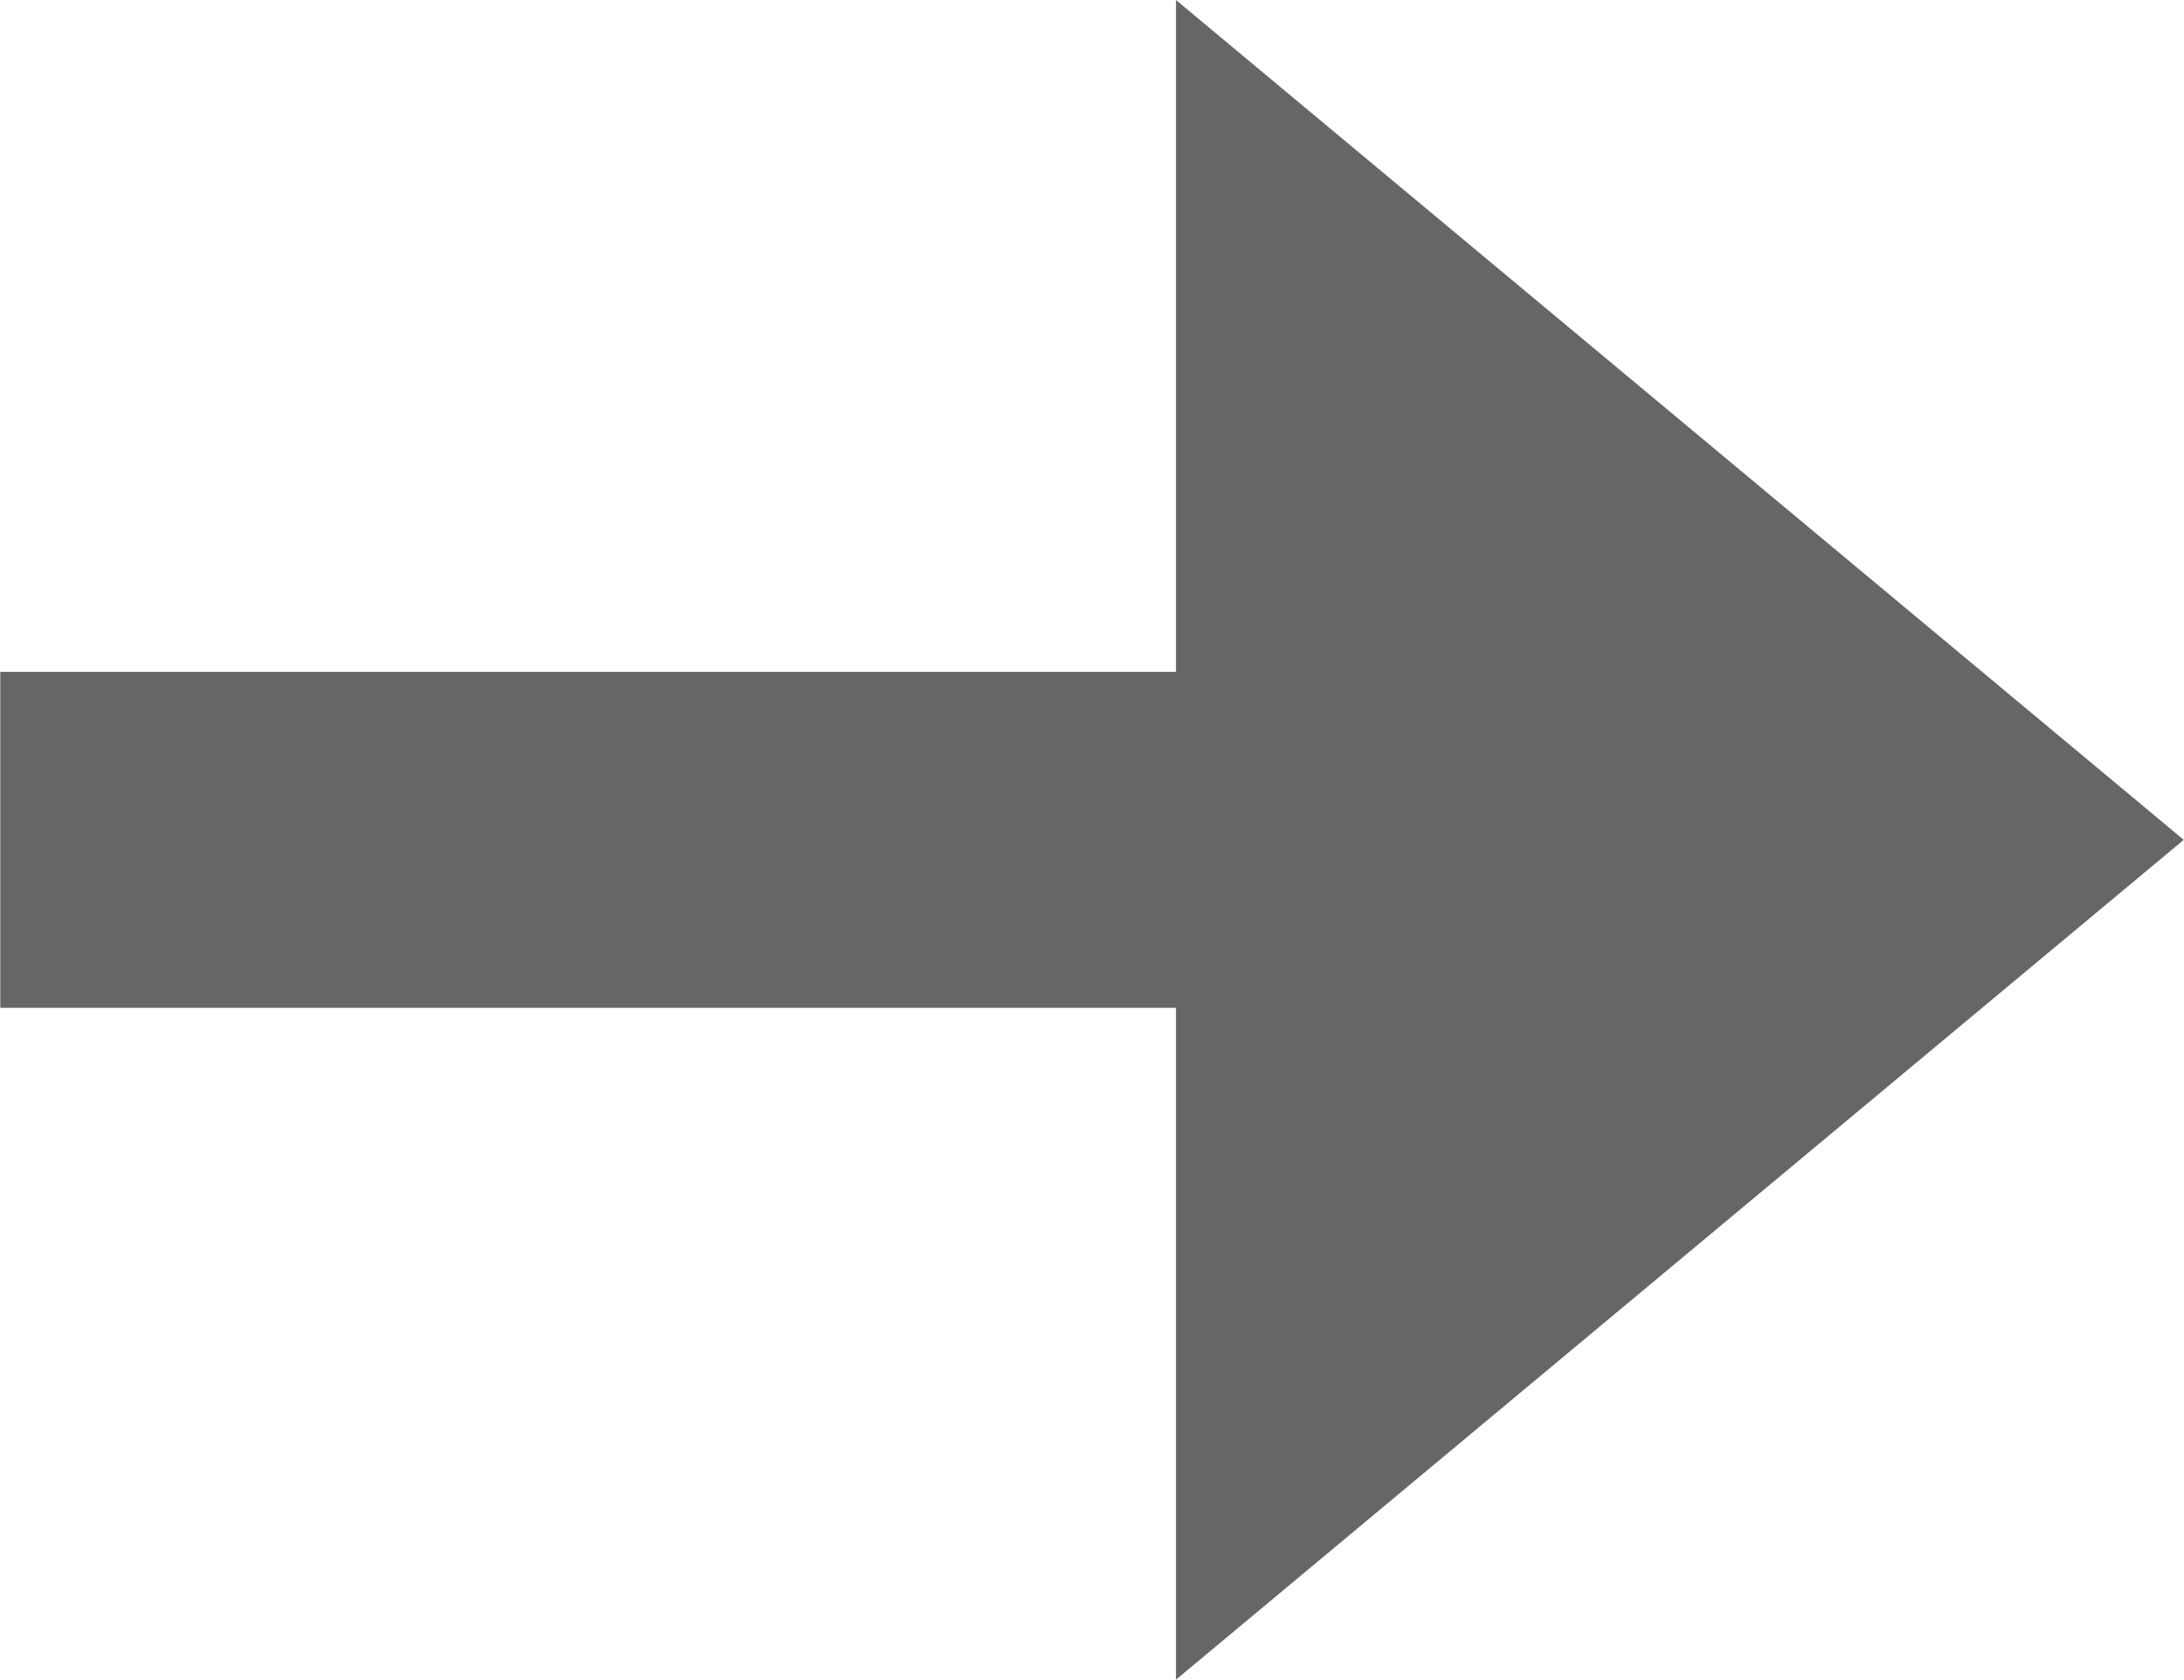 <svg xmlns="http://www.w3.org/2000/svg" width="100.124" height="77" viewBox="0 0 100.124 77"><defs><style>.cls-1{fill:#666;fill-rule:evenodd}</style></defs><path id="arw_02_dkgray.svg" class="cls-1" d="M522.55 196l-46.2 38.5v-30.8h-53.9v-15.4h53.9v-30.8z" transform="translate(-422.438 -157.5)"/></svg>